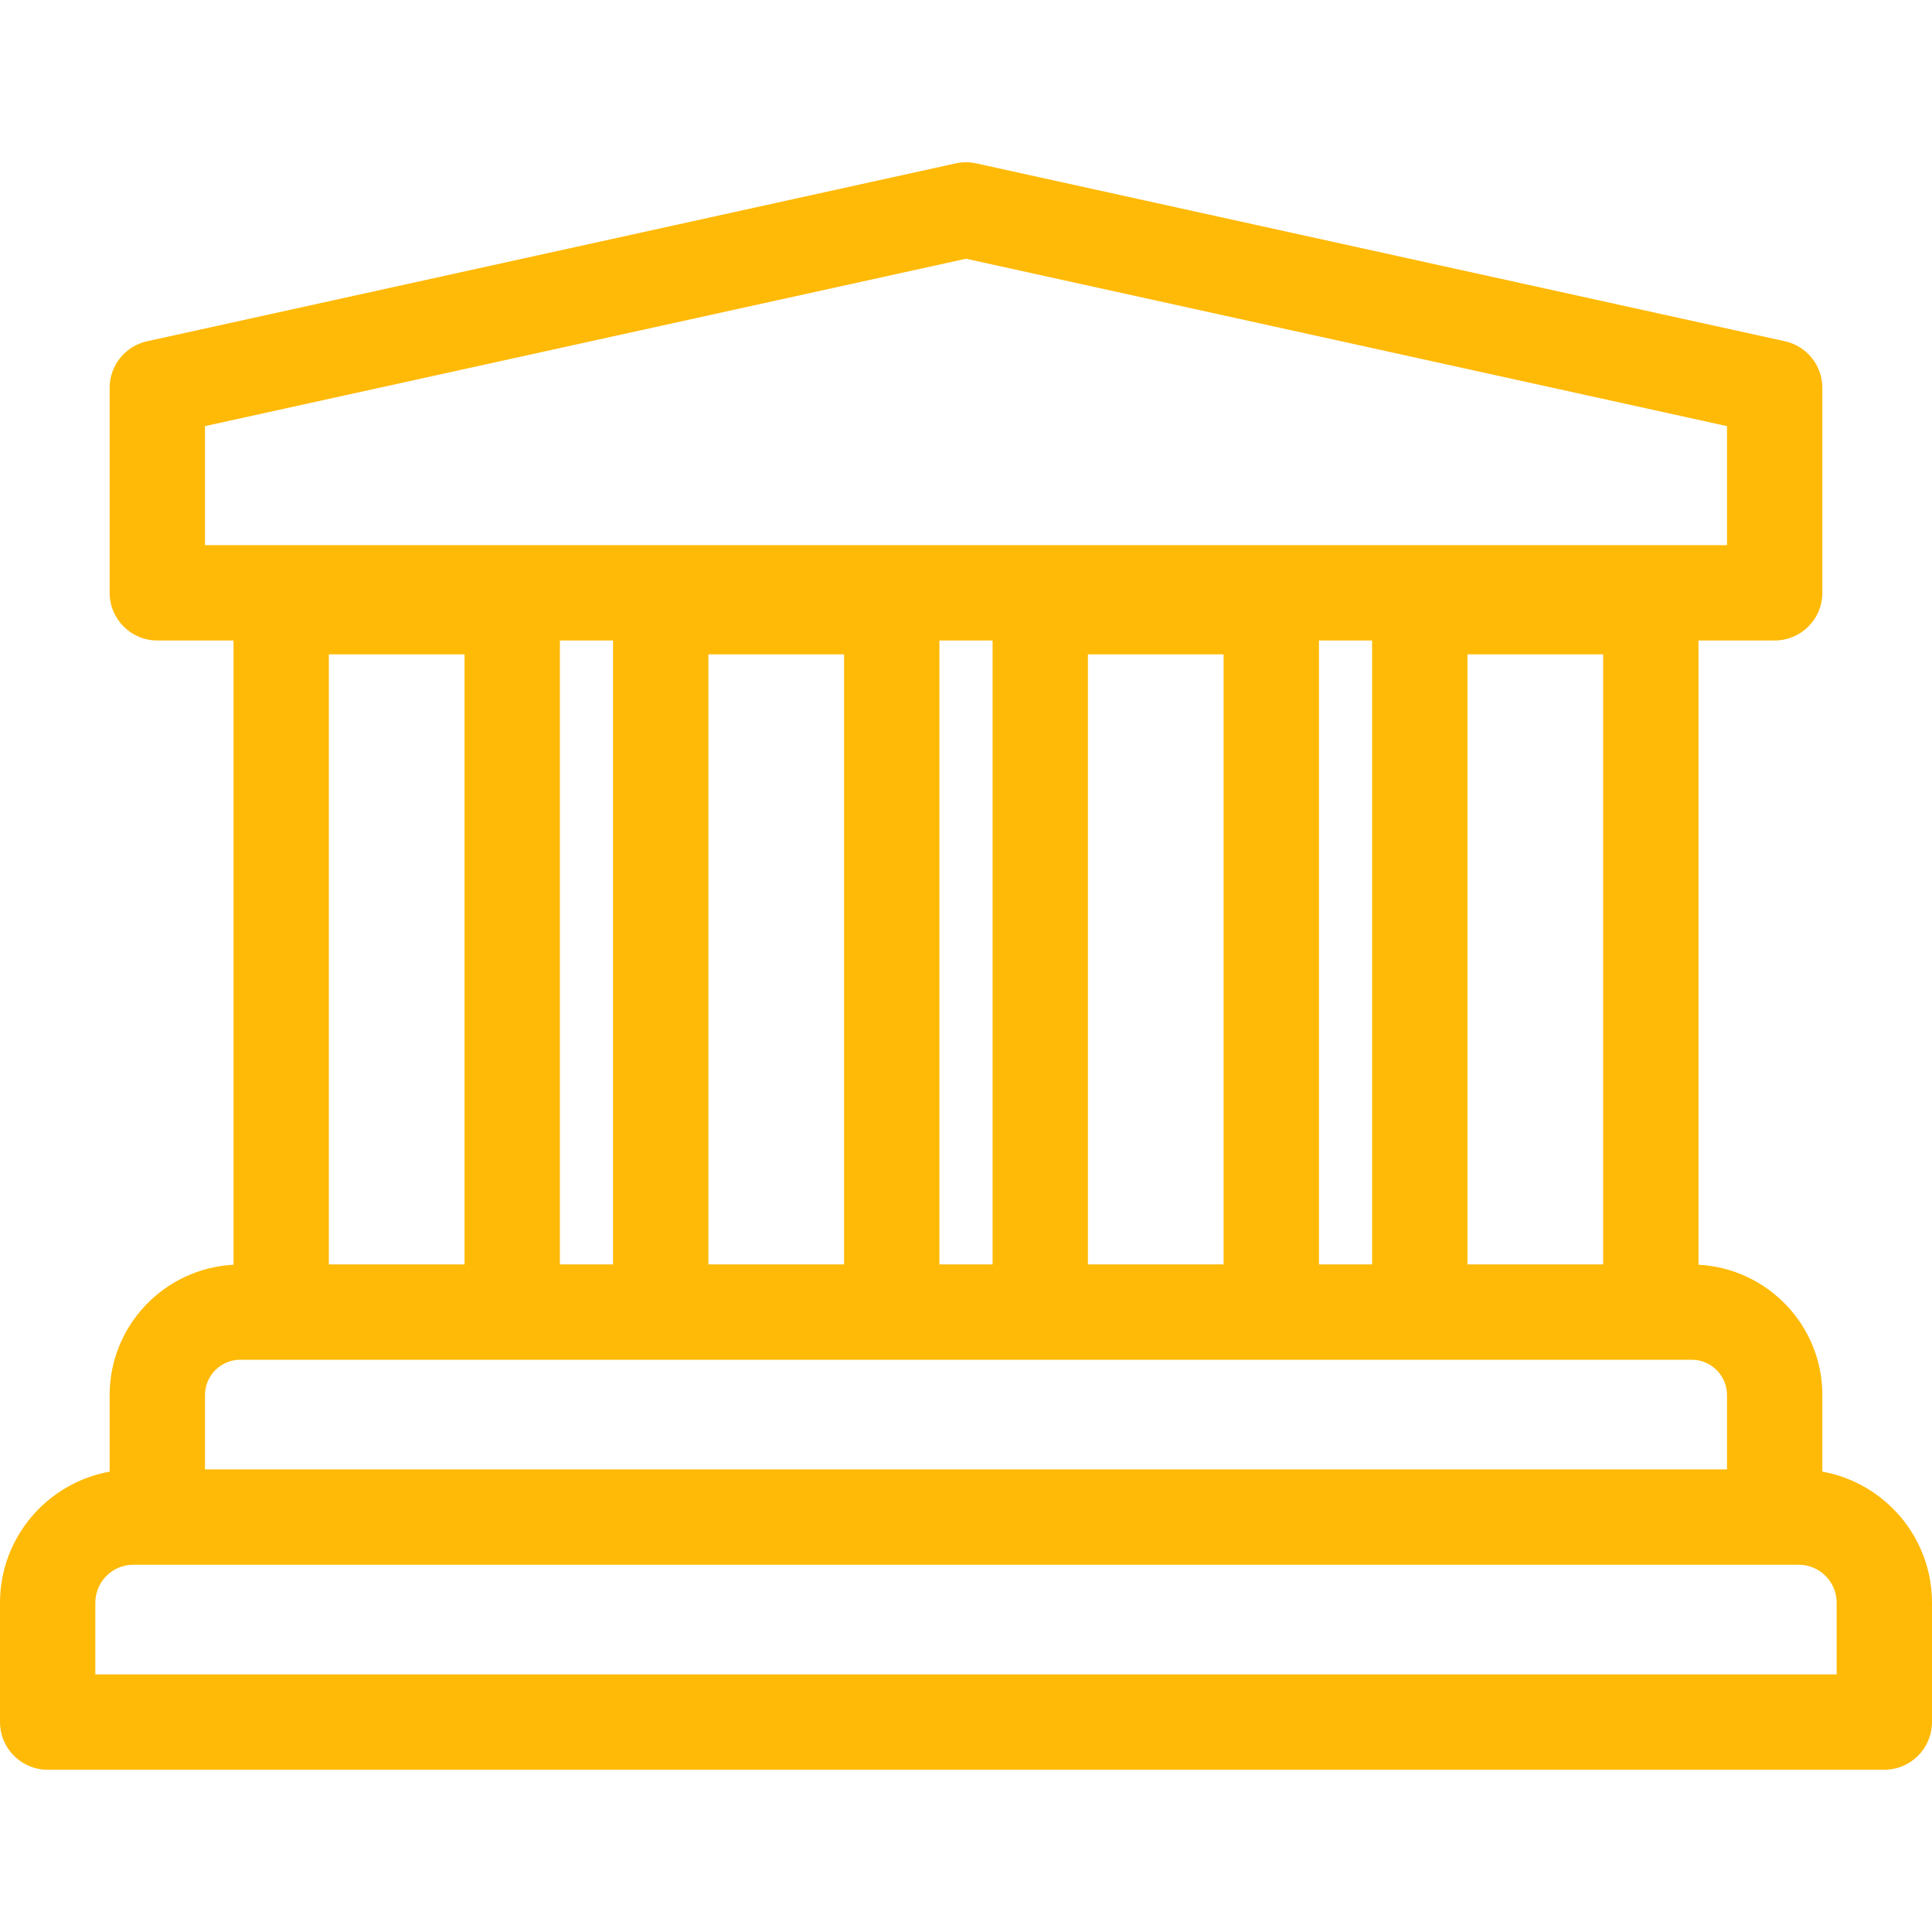 <?xml version="1.0" encoding="utf-8"?>
<svg xmlns="http://www.w3.org/2000/svg" width="85" height="85" viewBox="0 0 85 85" fill="none">
<g clip-path="url(#clip0)">
<path d="M80.176 64.745V61.377C80.176 58.308 77.757 55.801 74.726 55.643V28.179H78.078C79.236 28.179 80.176 27.24 80.176 26.081V17.062C80.176 16.077 79.49 15.225 78.529 15.014L42.951 7.188C42.653 7.123 42.346 7.123 42.049 7.188L6.471 15.014C5.509 15.225 4.824 16.078 4.824 17.062V26.081C4.824 27.24 5.764 28.179 6.922 28.179H10.274V55.643C7.243 55.801 4.824 58.308 4.824 61.377V64.746C2.086 65.239 0 67.634 0 70.513V75.764C0 76.922 0.939 77.861 2.097 77.861H6.922H78.078H82.903C84.061 77.861 85 76.922 85 75.764V70.513C85 67.634 82.914 65.239 80.176 64.745ZM9.019 61.377C9.019 60.52 9.716 59.823 10.573 59.823H74.427C75.284 59.823 75.981 60.52 75.981 61.377V64.647H9.019V61.377ZM20.438 55.628H14.468V28.79H20.438V55.628ZM43.669 28.179V55.628H41.331V28.179H43.669ZM53.834 55.628H47.864V28.79H53.834V55.628ZM70.532 55.628H64.562V28.79H70.532V55.628ZM37.136 28.79V55.628H31.166V28.79H37.136ZM4.194 70.513C4.194 69.591 4.944 68.842 5.865 68.842H6.921H9.019H75.981H78.078H79.134C80.055 68.842 80.805 69.591 80.805 70.513V73.666H75.98H9.019H4.194V70.513ZM60.367 55.628H58.029V28.179H60.367V55.628ZM9.019 18.748L42.5 11.383L75.981 18.748V23.984H9.019V18.748ZM26.971 28.179V55.628H24.633V28.179H26.971Z" fill="#FFBA08"/>
</g>
<defs>
<clipPath id="clip0">
<rect width="85" height="85" fill="white"/>
</clipPath>
</defs>
</svg>
